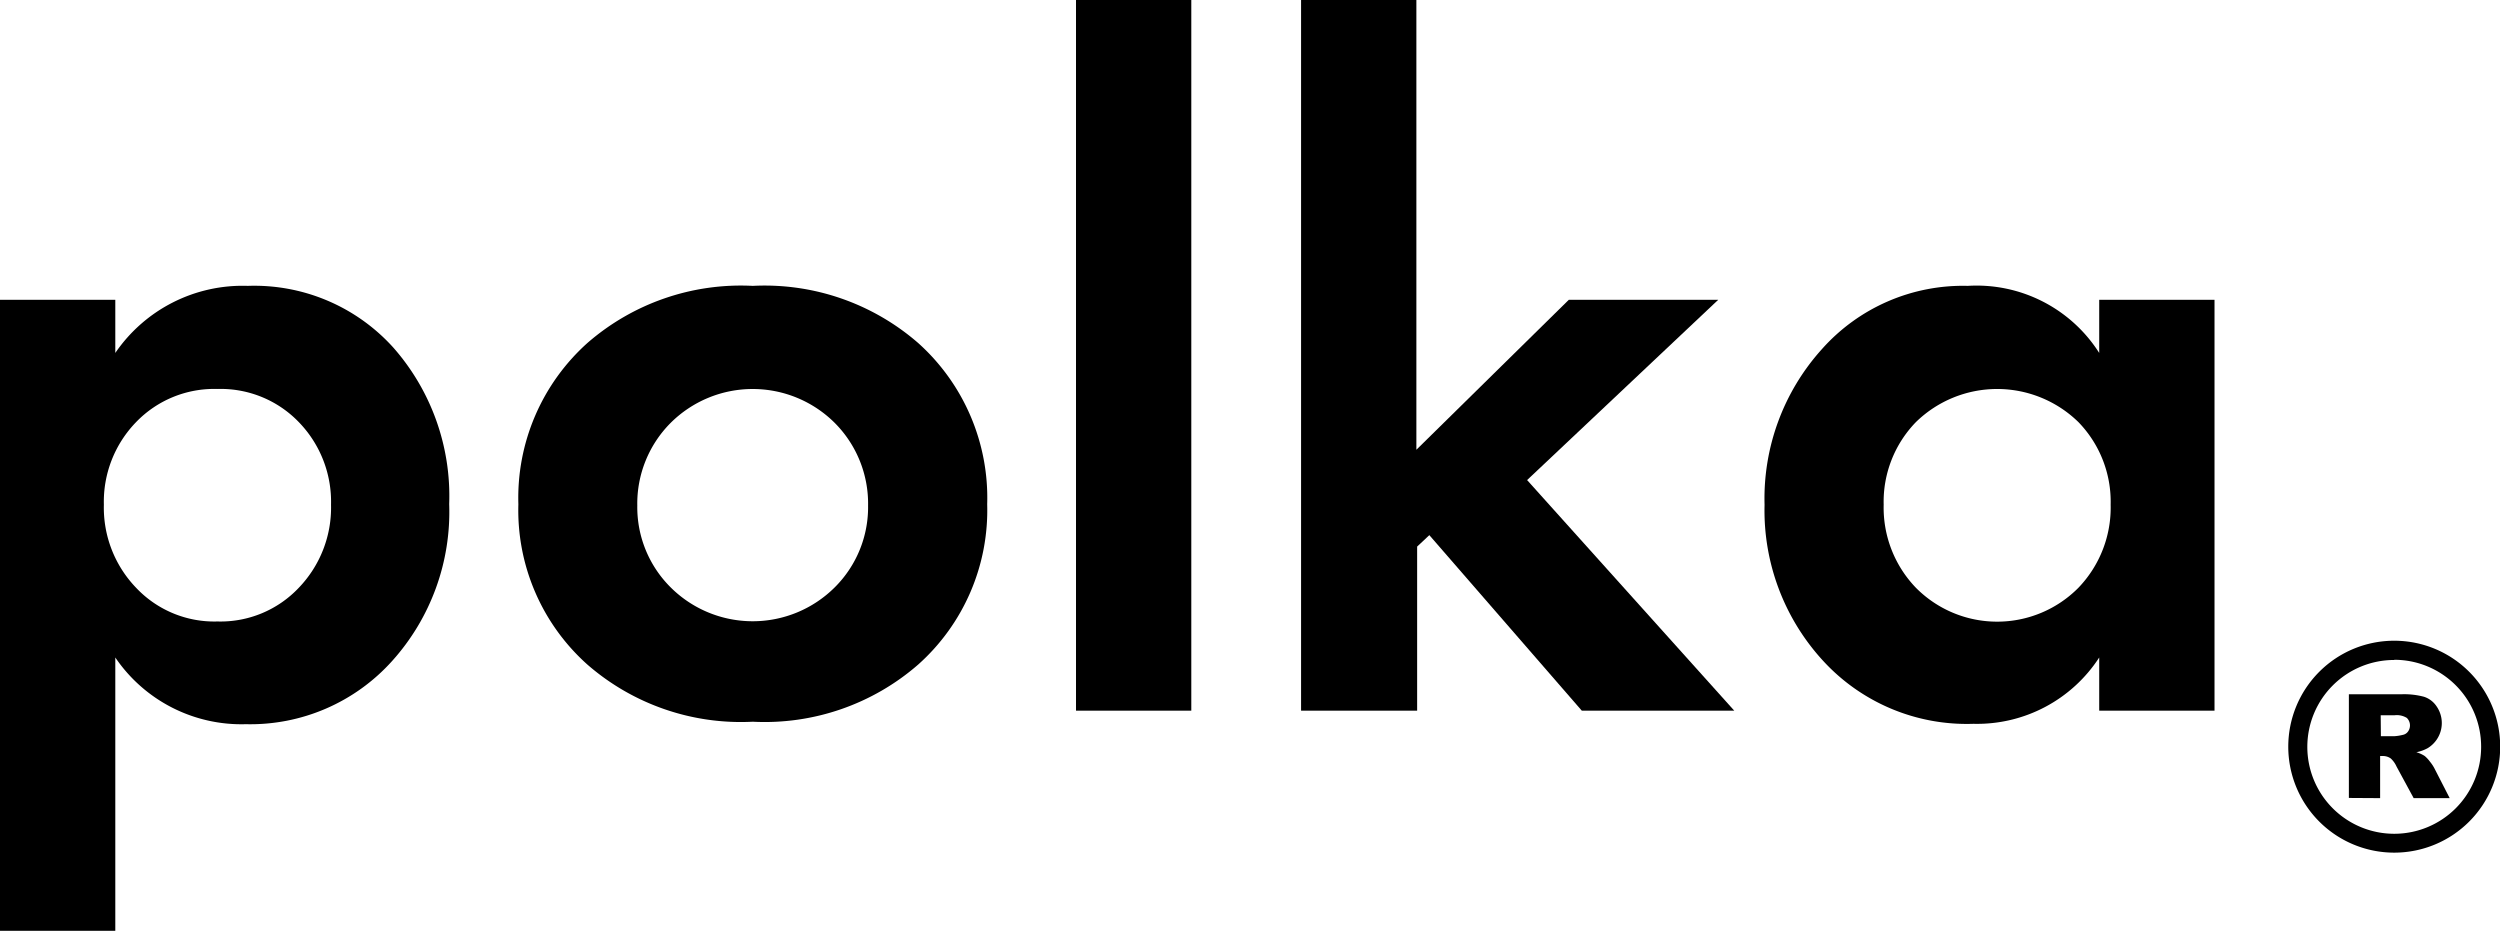 <?xml version="1.0" encoding="UTF-8"?> <svg xmlns="http://www.w3.org/2000/svg" viewBox="0 0 131.18 48.84"> <title>logonew_1</title> <g id="Слой_2" data-name="Слой 2"> <g id="Слой_1-2" data-name="Слой 1"> <path d="M6.05,34.5V48.84H0V15.73H6.05v2.79A8.09,8.09,0,0,1,13,15a9.82,9.82,0,0,1,7.64,3.24,11.78,11.78,0,0,1,2.93,8.21,11.69,11.69,0,0,1-3,8.24A10,10,0,0,1,12.9,38,8,8,0,0,1,6.05,34.5Zm9.63-12.35a5.69,5.69,0,0,0-4.27-1.74,5.69,5.69,0,0,0-4.27,1.74,6,6,0,0,0-1.69,4.33,6.06,6.06,0,0,0,1.69,4.36,5.64,5.64,0,0,0,4.27,1.77,5.65,5.65,0,0,0,4.27-1.77,6.07,6.07,0,0,0,1.69-4.36A6,6,0,0,0,15.68,22.15Z"></path> <path d="M39.5,15a12.27,12.27,0,0,1,8.68,3,10.91,10.91,0,0,1,3.62,8.46,10.85,10.85,0,0,1-3.62,8.41,12.26,12.26,0,0,1-8.68,3,12.26,12.26,0,0,1-8.68-3,10.85,10.85,0,0,1-3.62-8.41,10.91,10.91,0,0,1,3.62-8.46A12.26,12.26,0,0,1,39.5,15ZM35.18,30.81a6.1,6.1,0,0,0,8.63,0,5.93,5.93,0,0,0,1.74-4.28,6,6,0,0,0-1.74-4.33,6.1,6.1,0,0,0-8.63,0,6,6,0,0,0-1.74,4.33A5.93,5.93,0,0,0,35.18,30.81Z"></path> <path d="M56.46,0h6.05V37.29H56.46Z"></path> <path d="M68.27,0h6.05V23.6l8-7.87h7.84L80.13,25.19,91,37.29H83l-8-9.21-.64.6v8.61H68.27Z"></path> <path d="M110.15,18.52V15.73h6.05V37.29h-6.05V34.5a7.64,7.64,0,0,1-6.6,3.48,10.23,10.23,0,0,1-7.91-3.33,11.65,11.65,0,0,1-3.05-8.16,11.7,11.7,0,0,1,3-8.16A9.9,9.9,0,0,1,103.25,15,7.62,7.62,0,0,1,110.15,18.52Zm-1.09,3.63a6.1,6.1,0,0,0-8.53,0,6,6,0,0,0-1.69,4.33,6.06,6.06,0,0,0,1.69,4.36,6,6,0,0,0,8.53,0,6.07,6.07,0,0,0,1.69-4.36A6,6,0,0,0,109.06,22.15Z"></path> <path d="M123.25,41.87V36.43H126a4.05,4.05,0,0,1,1.19.13,1.26,1.26,0,0,1,.66.5,1.54,1.54,0,0,1-.47,2.2,2,2,0,0,1-.59.21,1.65,1.65,0,0,1,.44.2,1.68,1.68,0,0,1,.27.29,2.15,2.15,0,0,1,.23.34l.81,1.58h-1.89l-.9-1.66a1.28,1.28,0,0,0-.3-.42.7.7,0,0,0-.41-.13h-.15v2.21Zm1.68-3.24h.71a2.49,2.49,0,0,0,.44-.07.44.44,0,0,0,.27-.17.55.55,0,0,0-.06-.72,1,1,0,0,0-.63-.14h-.74Z"></path> <path d="M125.63,44.74a5.56,5.56,0,1,1,5.56-5.56A5.56,5.56,0,0,1,125.63,44.74Zm0-10.11a4.56,4.56,0,1,0,4.56,4.56A4.56,4.56,0,0,0,125.63,34.62Z"></path> </g> </g> </svg> 